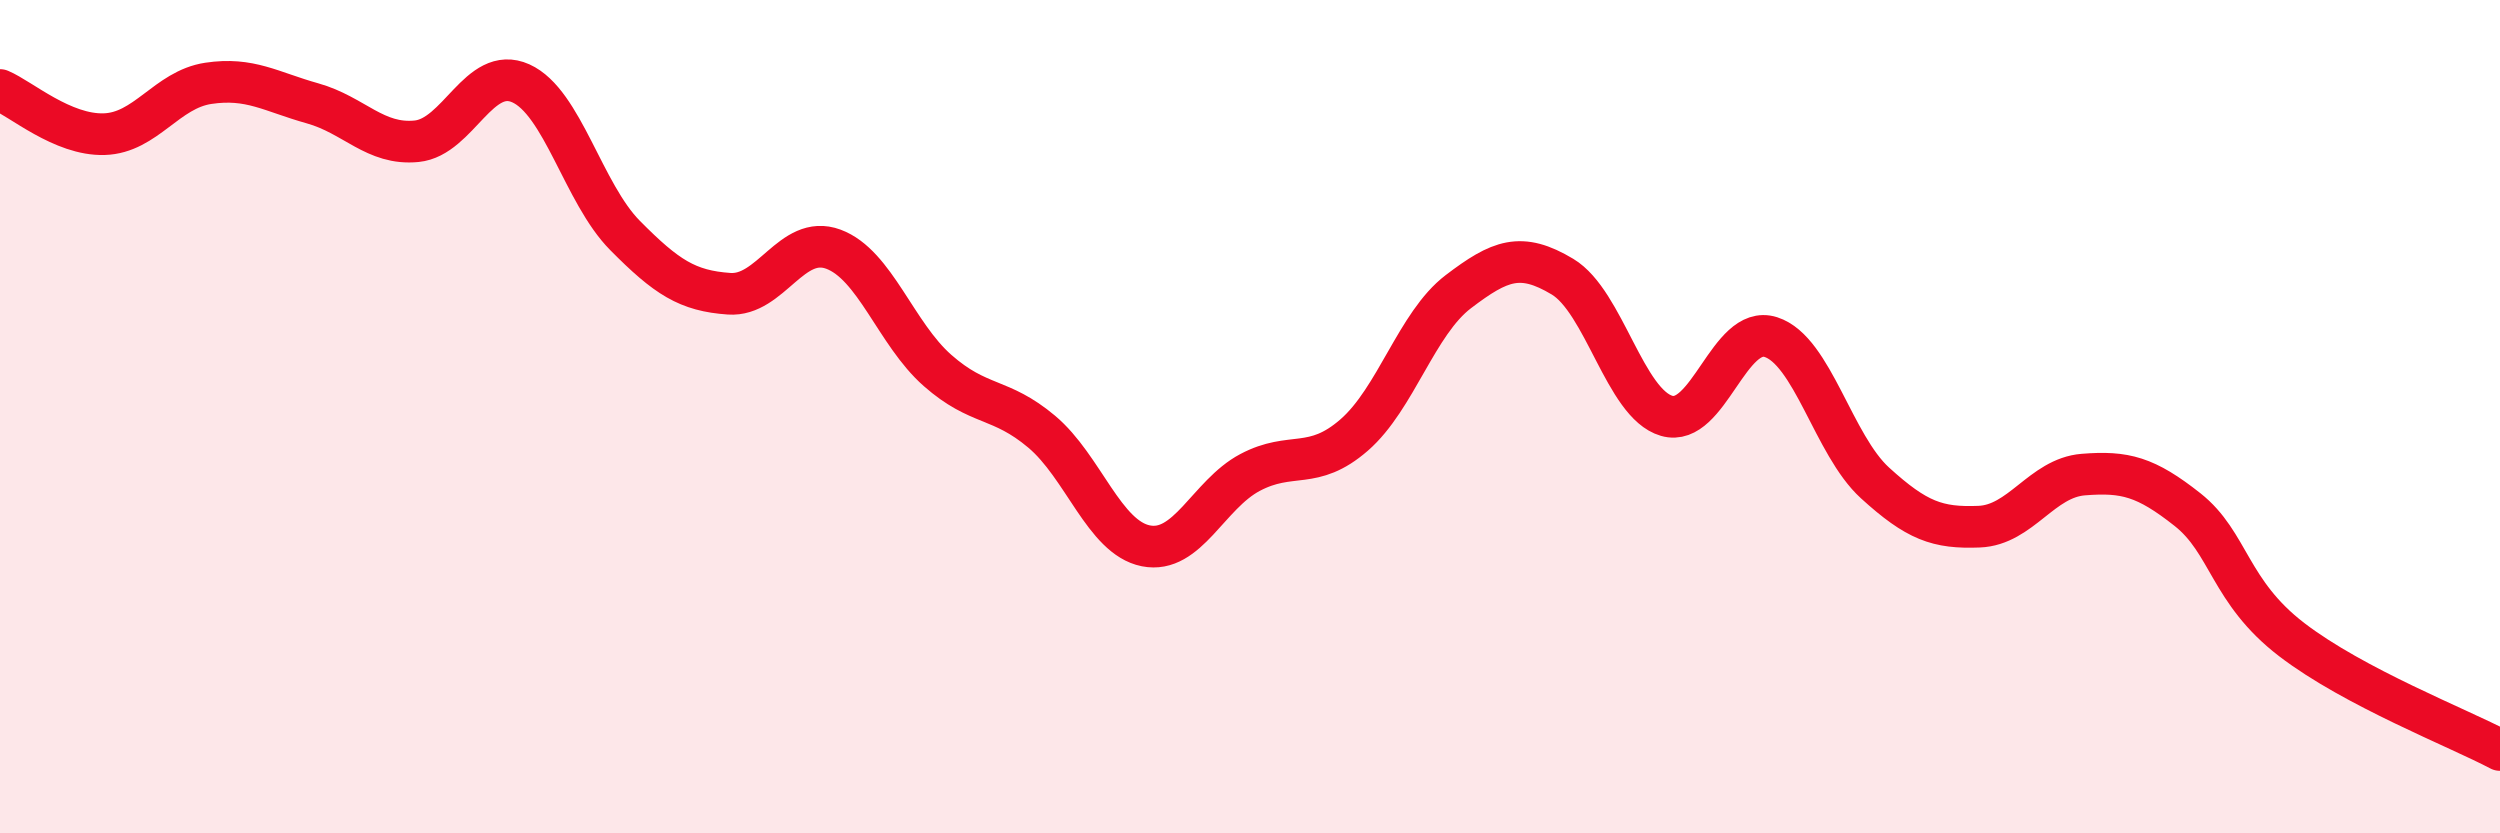 
    <svg width="60" height="20" viewBox="0 0 60 20" xmlns="http://www.w3.org/2000/svg">
      <path
        d="M 0,2.16 C 0.5,2.37 1.5,3.25 2.5,3.22 C 3.5,3.19 4,2.15 5,2 C 6,1.85 6.5,2.2 7.5,2.48 C 8.5,2.76 9,3.49 10,3.39 C 11,3.29 11.5,1.55 12.5,2 C 13.5,2.45 14,4.64 15,5.65 C 16,6.66 16.5,6.98 17.5,7.05 C 18.5,7.12 19,5.61 20,5.98 C 21,6.35 21.5,8.01 22.5,8.89 C 23.5,9.77 24,9.52 25,10.36 C 26,11.2 26.5,12.9 27.5,13.1 C 28.5,13.3 29,11.87 30,11.34 C 31,10.81 31.5,11.31 32.5,10.44 C 33.5,9.57 34,7.76 35,7 C 36,6.24 36.5,6.04 37.5,6.64 C 38.5,7.24 39,9.69 40,9.98 C 41,10.27 41.5,7.77 42.5,8.09 C 43.5,8.41 44,10.68 45,11.59 C 46,12.5 46.5,12.68 47.5,12.64 C 48.5,12.6 49,11.47 50,11.39 C 51,11.31 51.5,11.44 52.5,12.23 C 53.5,13.02 53.5,14.2 55,15.35 C 56.5,16.5 59,17.47 60,18L60 20L0 20Z"
        fill="#EB0A25"
        opacity="0.1"
        stroke-linecap="round"
        stroke-linejoin="round"
      />
      <path
        d="M 0,2.16 C 0.5,2.37 1.5,3.25 2.5,3.22 C 3.5,3.19 4,2.15 5,2 C 6,1.85 6.5,2.2 7.5,2.48 C 8.5,2.76 9,3.49 10,3.39 C 11,3.29 11.5,1.55 12.5,2 C 13.5,2.45 14,4.64 15,5.65 C 16,6.66 16.5,6.98 17.5,7.05 C 18.5,7.12 19,5.61 20,5.98 C 21,6.35 21.5,8.01 22.5,8.89 C 23.5,9.77 24,9.52 25,10.36 C 26,11.2 26.5,12.9 27.5,13.1 C 28.5,13.3 29,11.87 30,11.34 C 31,10.81 31.5,11.31 32.5,10.44 C 33.5,9.57 34,7.76 35,7 C 36,6.24 36.5,6.04 37.5,6.64 C 38.5,7.24 39,9.69 40,9.98 C 41,10.27 41.5,7.77 42.5,8.09 C 43.5,8.41 44,10.68 45,11.59 C 46,12.5 46.5,12.68 47.5,12.64 C 48.5,12.6 49,11.47 50,11.39 C 51,11.31 51.5,11.44 52.5,12.23 C 53.5,13.02 53.5,14.2 55,15.35 C 56.5,16.5 59,17.47 60,18"
        stroke="#EB0A25"
        stroke-width="1"
        fill="none"
        stroke-linecap="round"
        stroke-linejoin="round"
      />
    </svg>
  
